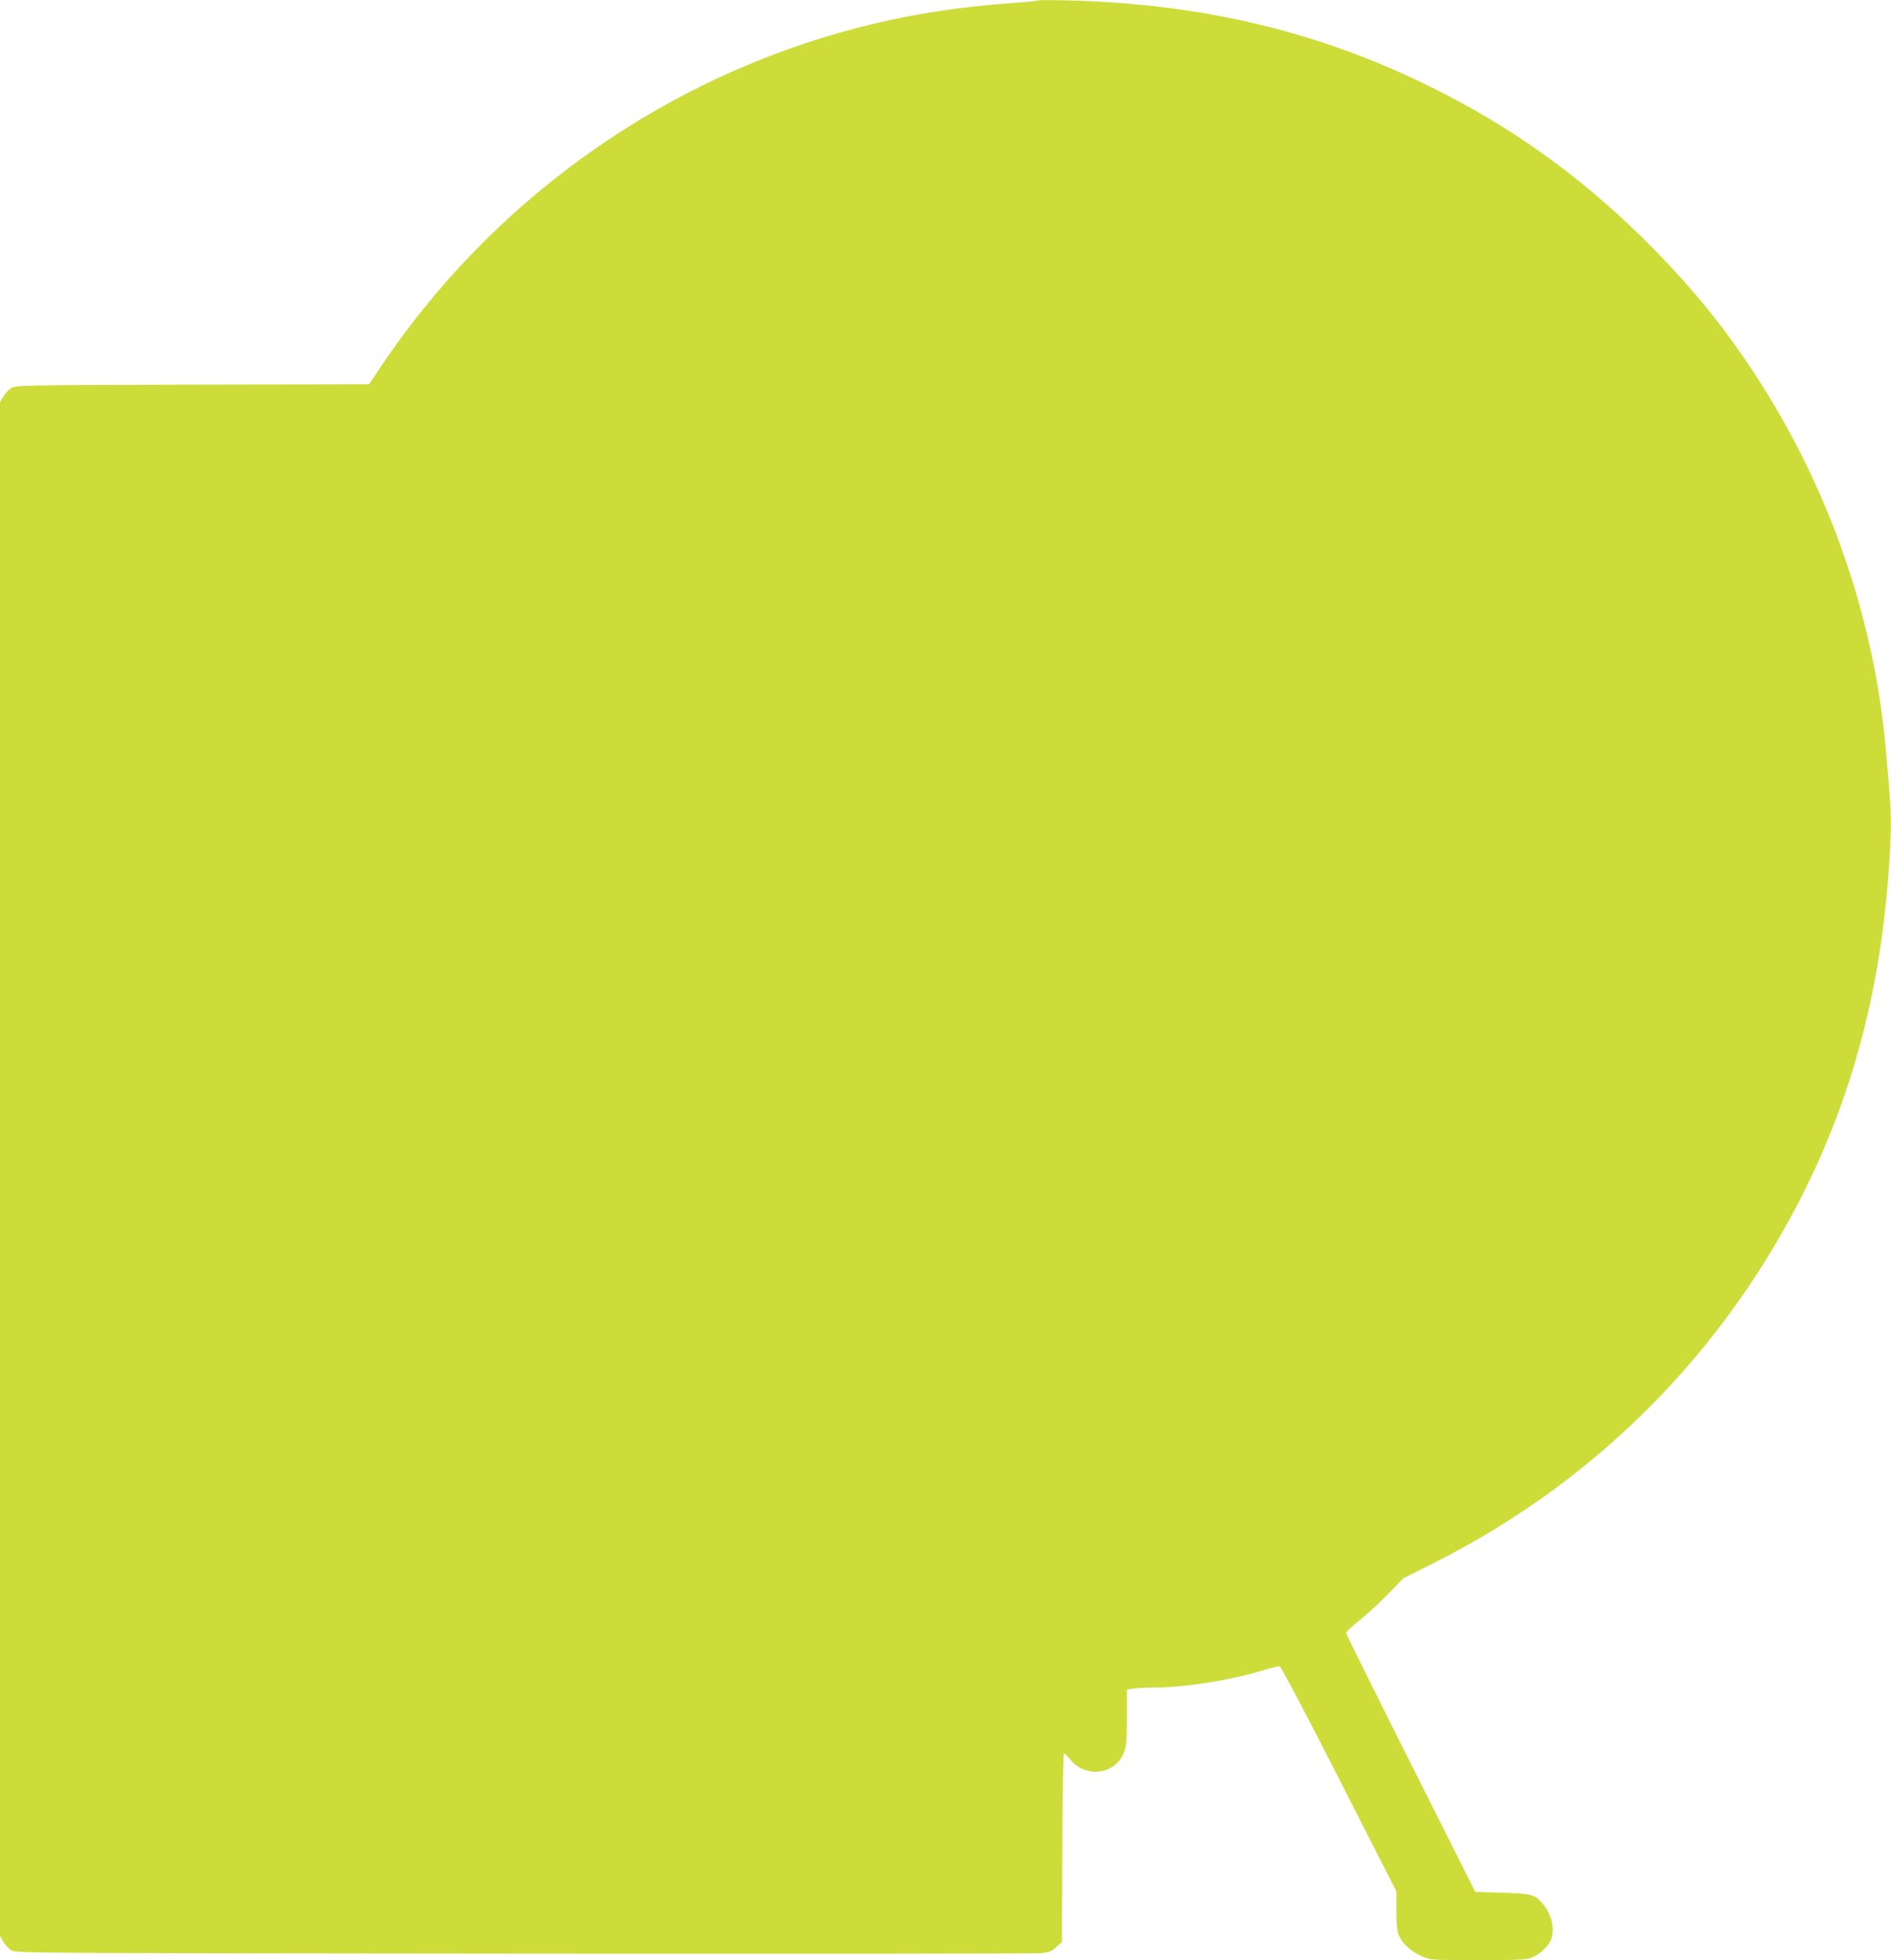 <?xml version="1.0" standalone="no"?>
<!DOCTYPE svg PUBLIC "-//W3C//DTD SVG 20010904//EN"
 "http://www.w3.org/TR/2001/REC-SVG-20010904/DTD/svg10.dtd">
<svg version="1.0" xmlns="http://www.w3.org/2000/svg"
 width="1235pt" height="1280pt" viewBox="0 0 1235 1280"
 preserveAspectRatio="xMidYMid meet">
<g transform="translate(0,1280) scale(0.1,-0.1)"
fill="#cddc39" stroke="none">
<path d="M6780 12797 c-3 -3 -75 -10 -160 -16 -424 -31 -770 -90 -1145 -197
-1218 -348 -2286 -1128 -2993 -2186 l-72 -108 -1153 -2 c-1114 -3 -1153 -4
-1184 -22 -17 -11 -41 -36 -52 -56 l-21 -38 0 -5007 0 -5007 21 -38 c11 -20
35 -45 52 -56 31 -19 105 -19 3347 -22 1823 -2 3344 0 3379 3 53 6 69 12 100
40 l36 33 3 616 c1 339 6 616 11 616 4 0 23 -19 41 -41 86 -108 253 -105 329
6 35 52 41 91 41 276 l0 176 46 7 c26 3 86 6 133 6 199 0 506 49 705 111 54
16 105 29 113 27 10 -2 163 -292 389 -736 l374 -734 0 -126 c0 -101 4 -135 19
-167 23 -51 80 -101 148 -131 53 -24 59 -24 367 -24 288 0 317 2 357 19 50 23
103 73 118 114 27 70 5 166 -54 235 -51 60 -72 66 -265 72 l-175 5 -422 840
c-232 462 -422 845 -422 851 -1 7 38 43 87 82 48 38 132 116 187 172 l100 103
195 98 c925 464 1684 1167 2214 2049 485 807 731 1664 773 2690 6 139 0 236
-33 599 -93 1002 -483 1982 -1107 2784 -142 181 -298 355 -484 538 -432 423
-875 736 -1417 1000 -715 347 -1461 523 -2316 546 -113 3 -207 3 -210 0z"/>
</g>
</svg>
